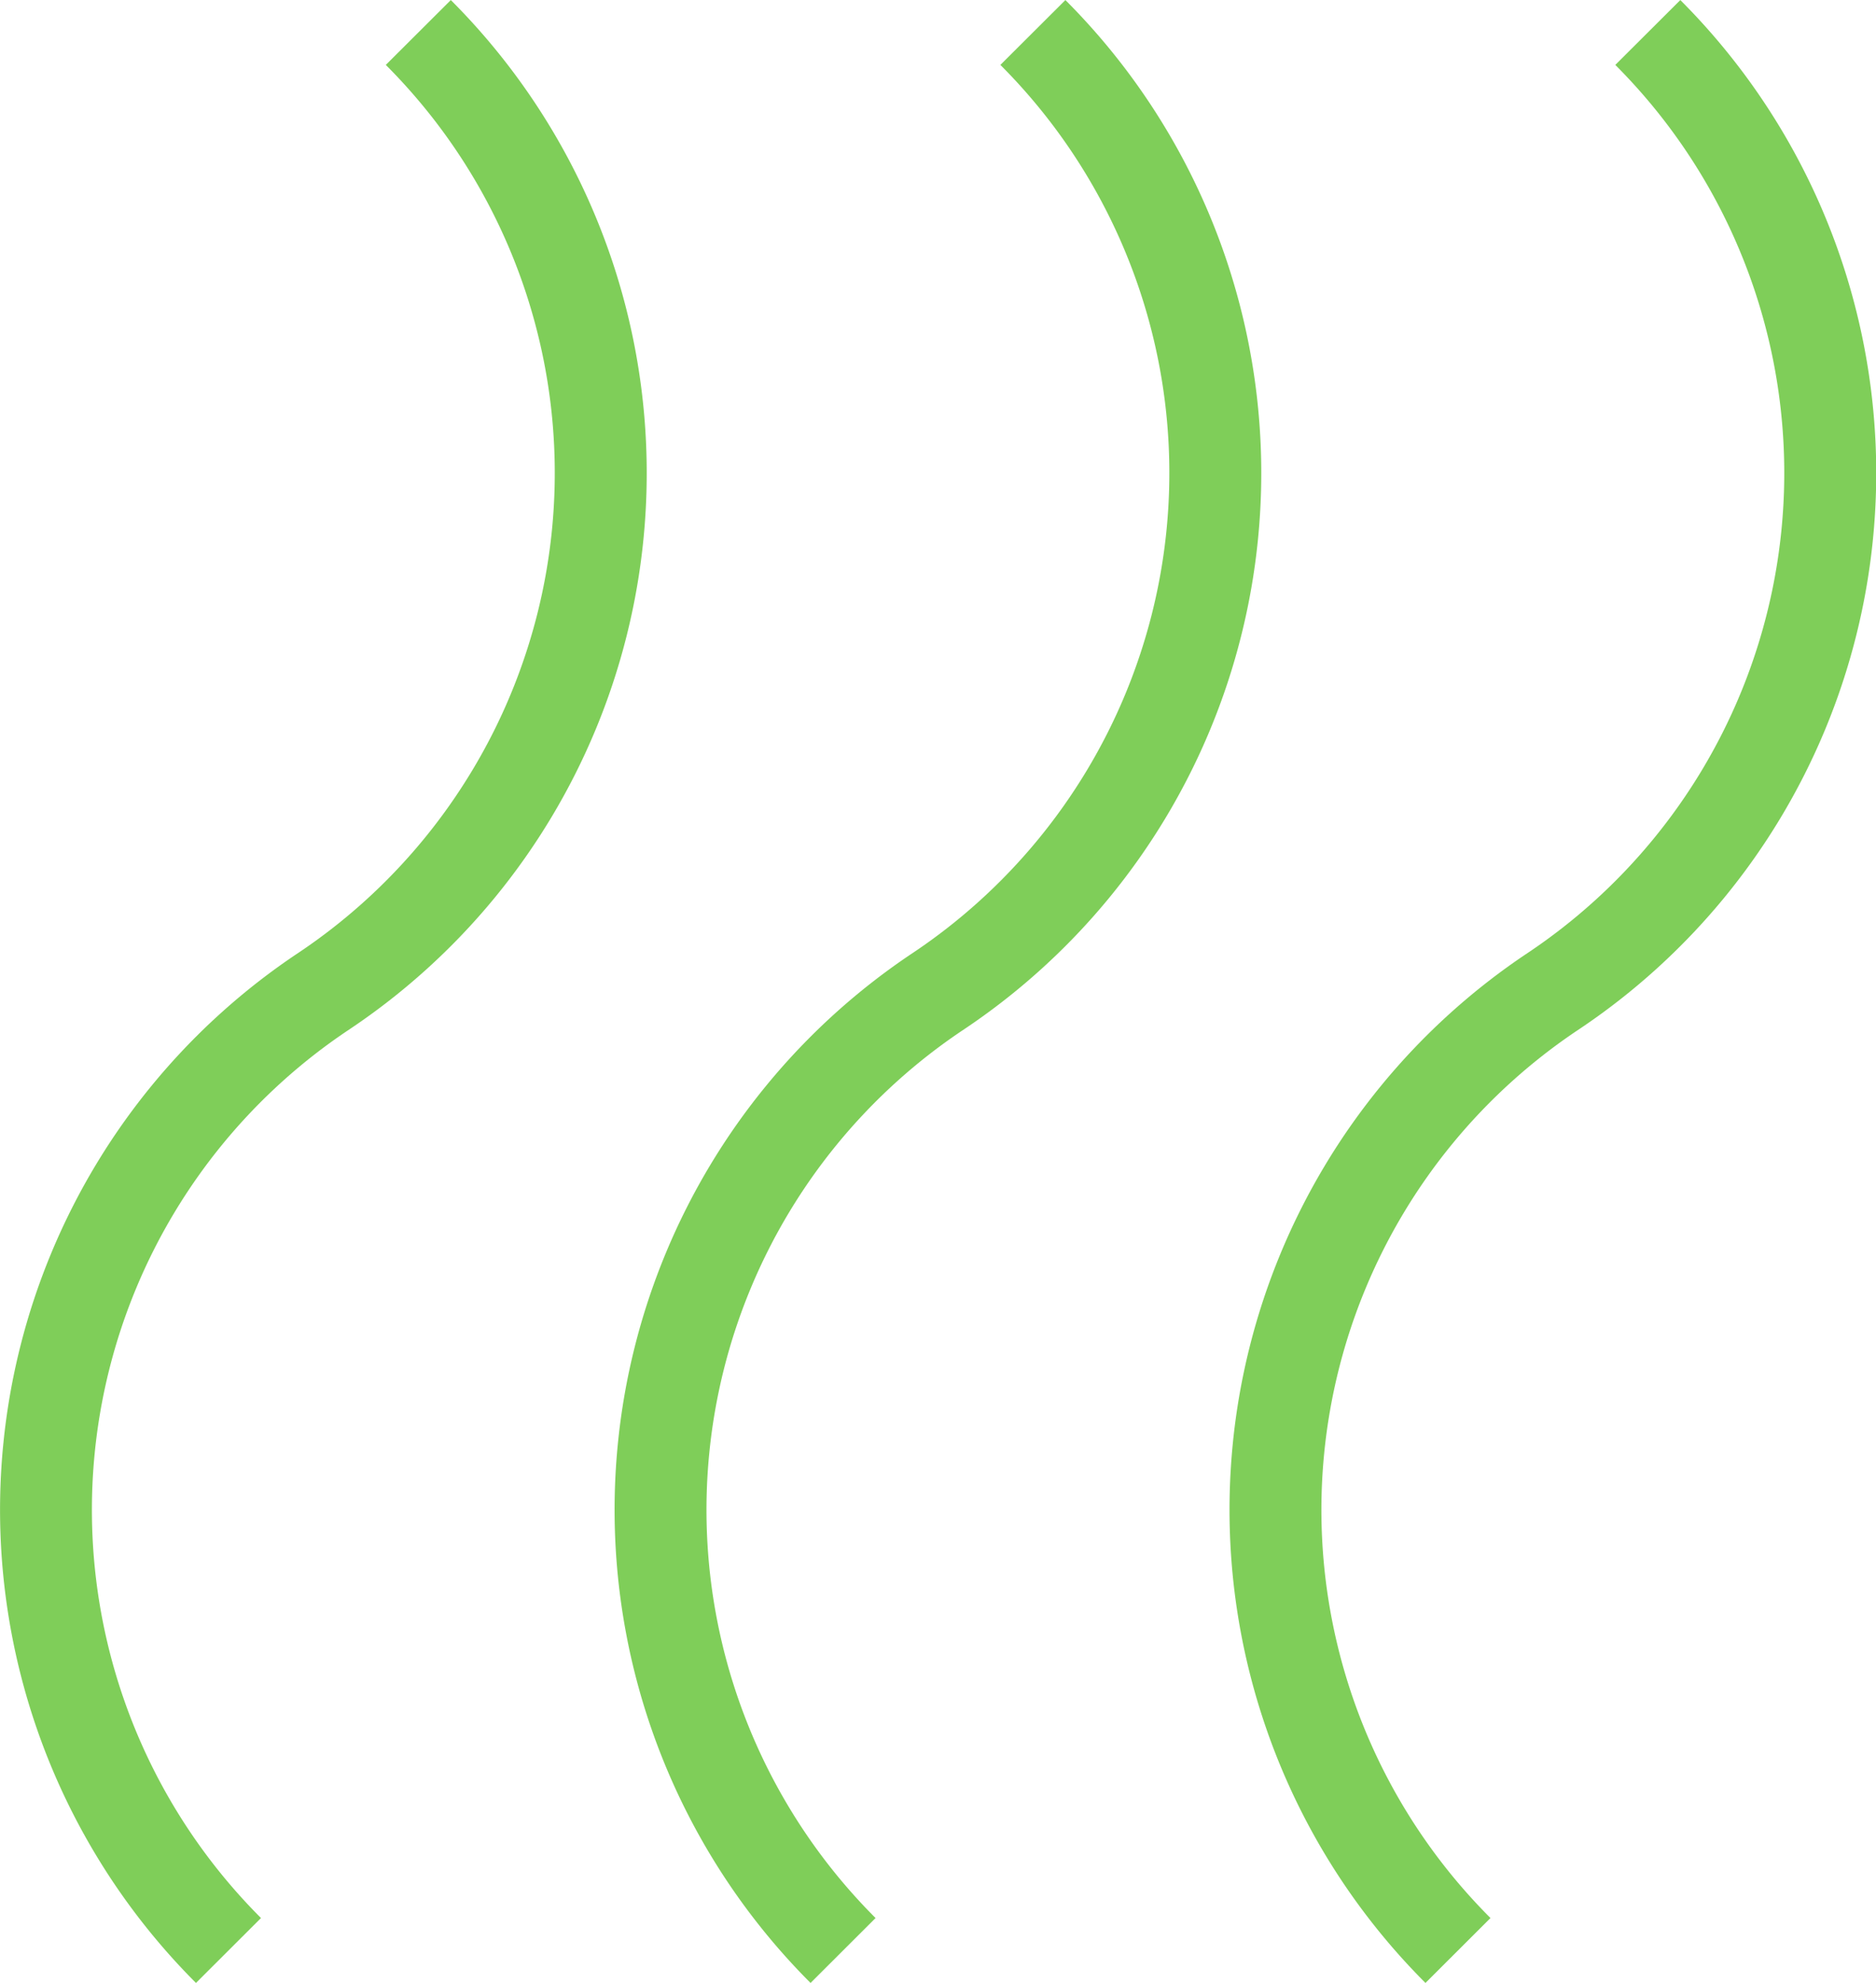 <svg id="Group_2492" data-name="Group 2492" xmlns="http://www.w3.org/2000/svg" width="32.375" height="34.213" viewBox="0 0 32.375 34.213">
  <path id="Path_306" data-name="Path 306" d="M305.7,963.022a11.543,11.543,0,0,1,1.758-17.767,9.958,9.958,0,0,0,1.518-15.326l1.122-1.119a11.542,11.542,0,0,1-1.76,17.766,9.956,9.956,0,0,0-1.516,15.326Z" transform="translate(-281.1 -928.809)" fill="#7fce59"/>
  <path id="Path_307" data-name="Path 307" d="M298.113,963.022a11.543,11.543,0,0,1,1.758-17.767,9.958,9.958,0,0,0,1.518-15.326l1.122-1.119a11.543,11.543,0,0,1-1.76,17.766,9.956,9.956,0,0,0-1.516,15.326Z" transform="translate(-284.125 -928.809)" fill="#7fce59"/>
  <path id="Path_308" data-name="Path 308" d="M290.531,963.022a11.544,11.544,0,0,1,1.758-17.767,9.958,9.958,0,0,0,1.518-15.326l1.122-1.119a11.542,11.542,0,0,1-1.76,17.766,9.956,9.956,0,0,0-1.516,15.326Z" transform="translate(-287.149 -928.809)" fill="#7fce59"/>
</svg>